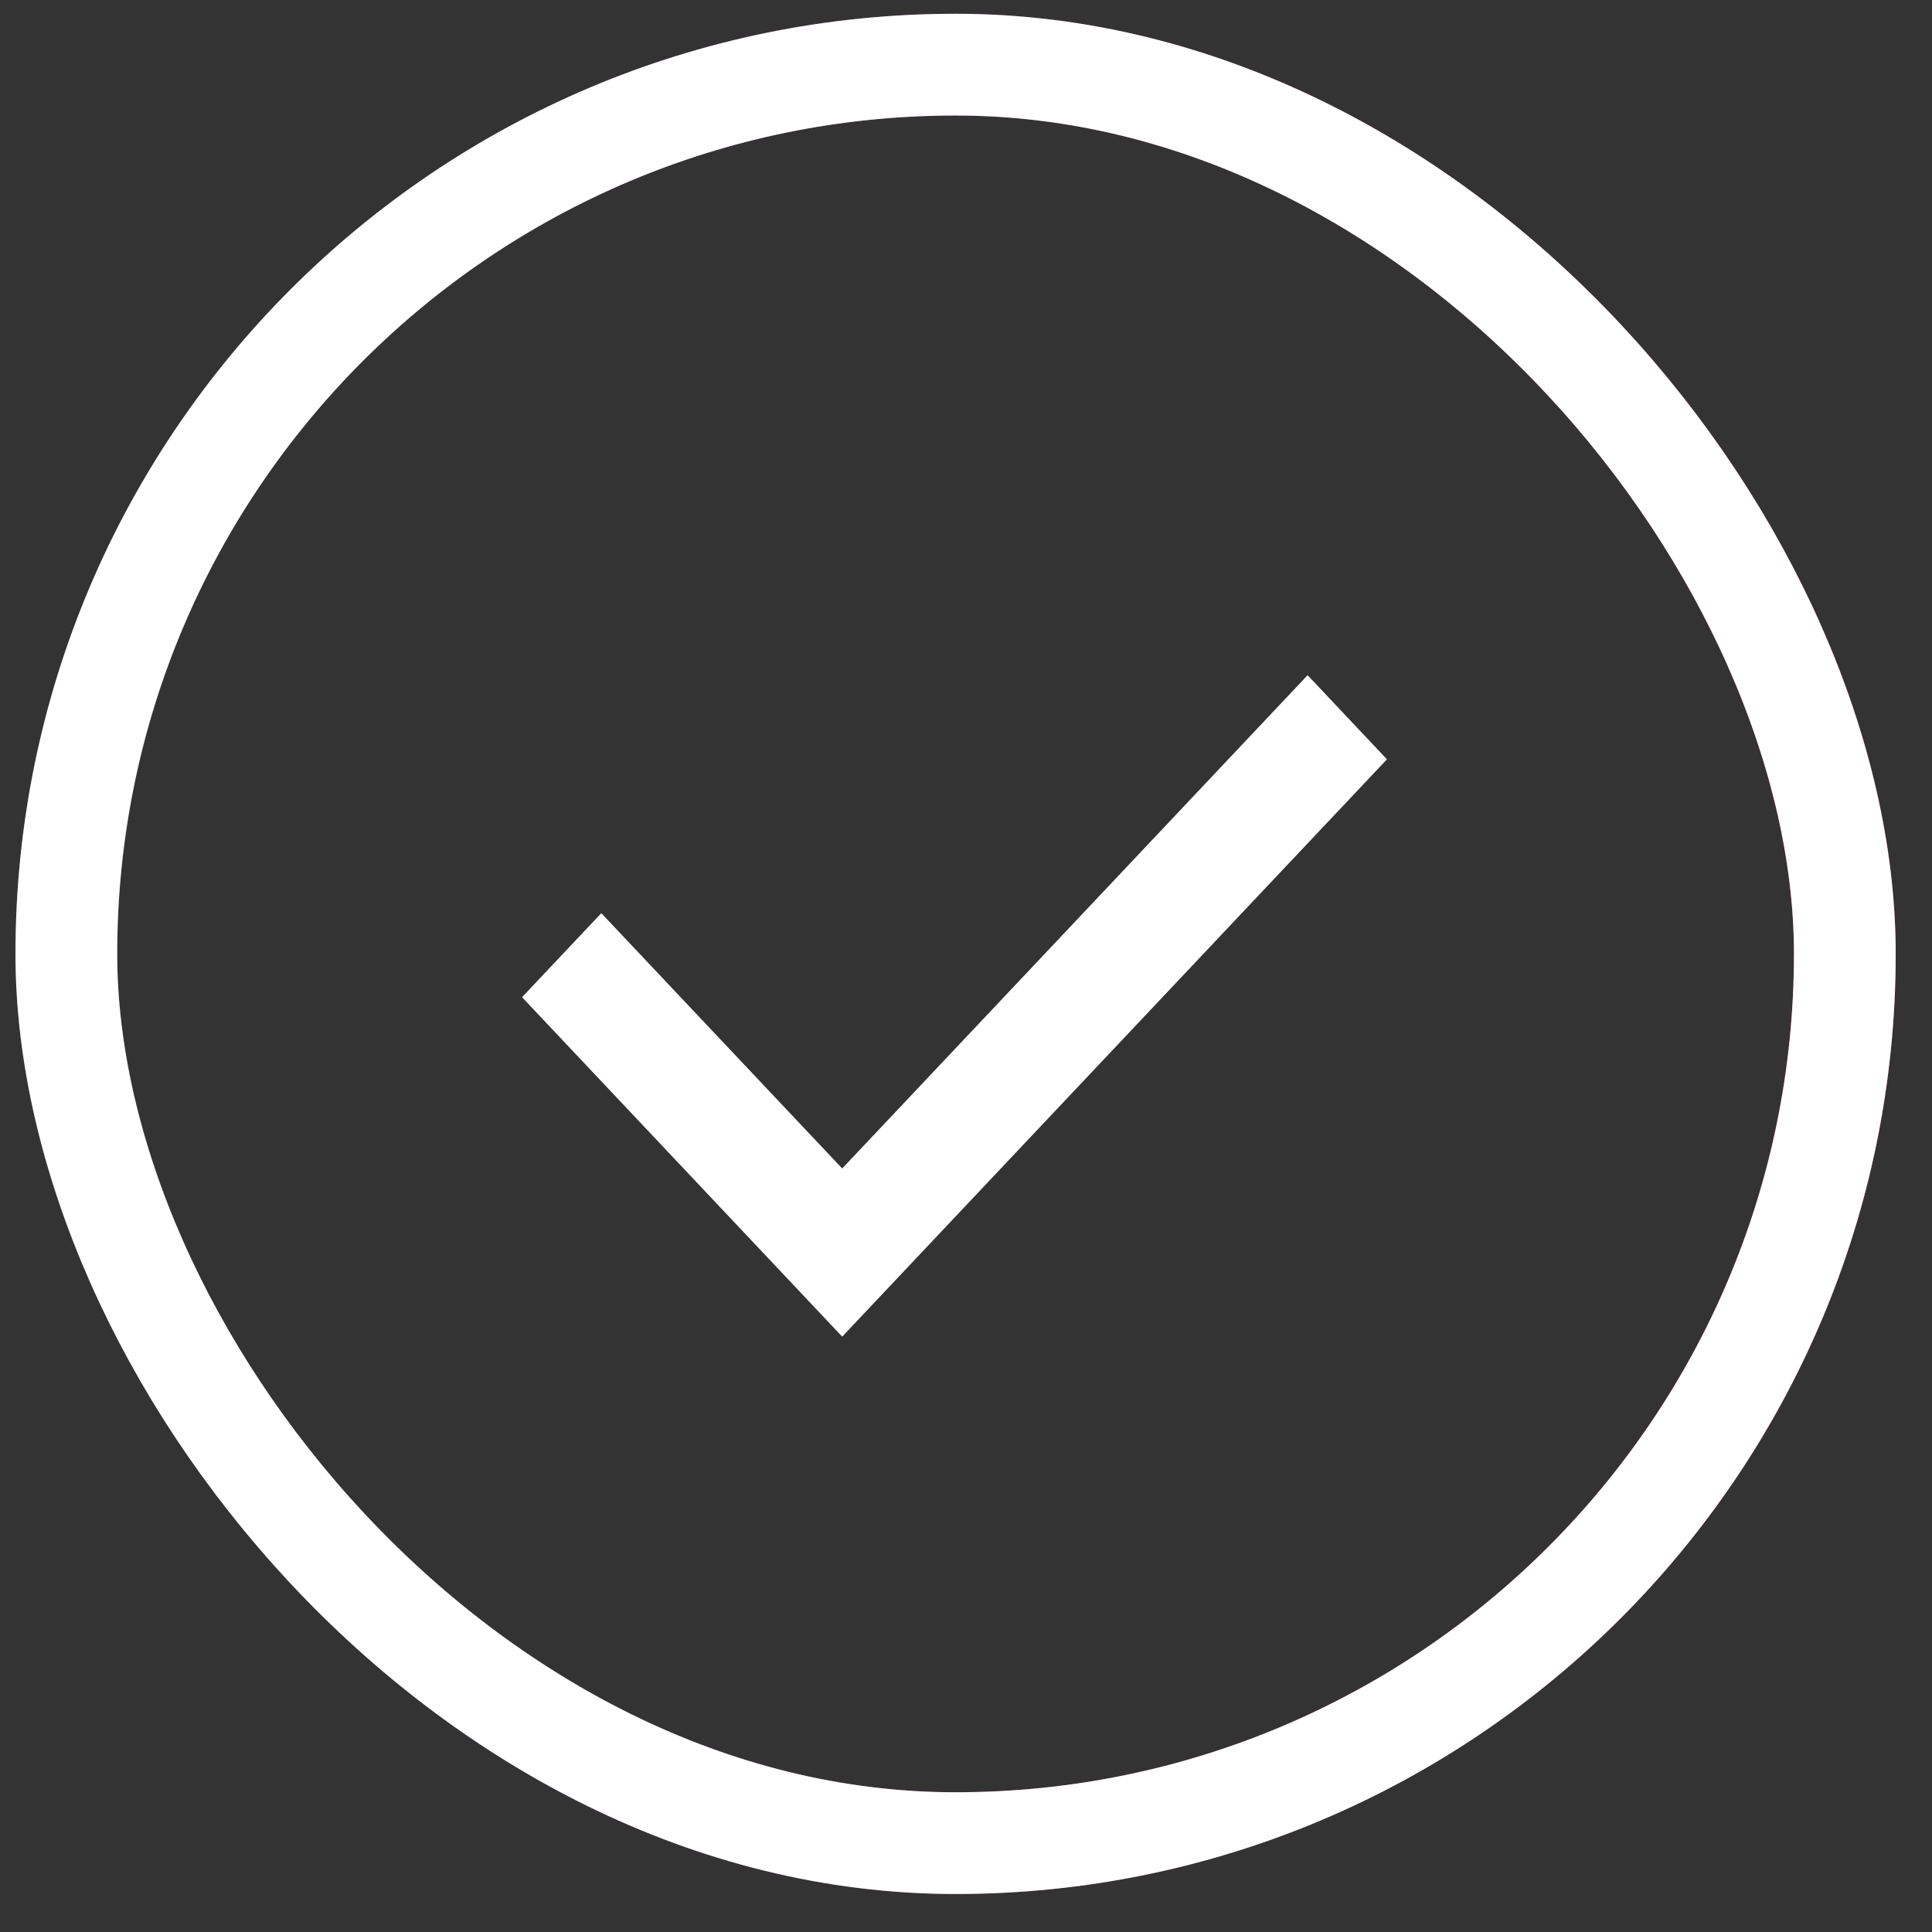 <svg xmlns="http://www.w3.org/2000/svg" width="50" height="50" viewBox="0 0 50 50" fill="none"><rect x="0" y="0" width="50" height="50" fill="#333333" stroke="none"/><rect x="1.717" y="1.673" width="46.027" height="46.027" rx="23.014" stroke="url(#paint0_linear_9_582)" stroke-width="2.633"></rect><rect x="1.717" y="1.673" width="46.027" height="46.027" rx="23.014" stroke="white" stroke-width="2.633"></rect><path fill-rule="evenodd" clip-rule="evenodd" d="M33.841 17.474L21.796 30.24L15.562 23.633L13.51 25.807L21.796 34.592L35.894 19.651L33.841 17.474Z" fill="white"></path><defs><linearGradient id="paint0_linear_9_582" x1="3.418" y1="0.357" x2="49.864" y2="1.355" gradientUnits="userSpaceOnUse"><stop stop-color="#6B4E9F"></stop><stop offset="1" stop-color="#DF3882"></stop></linearGradient></defs></svg>